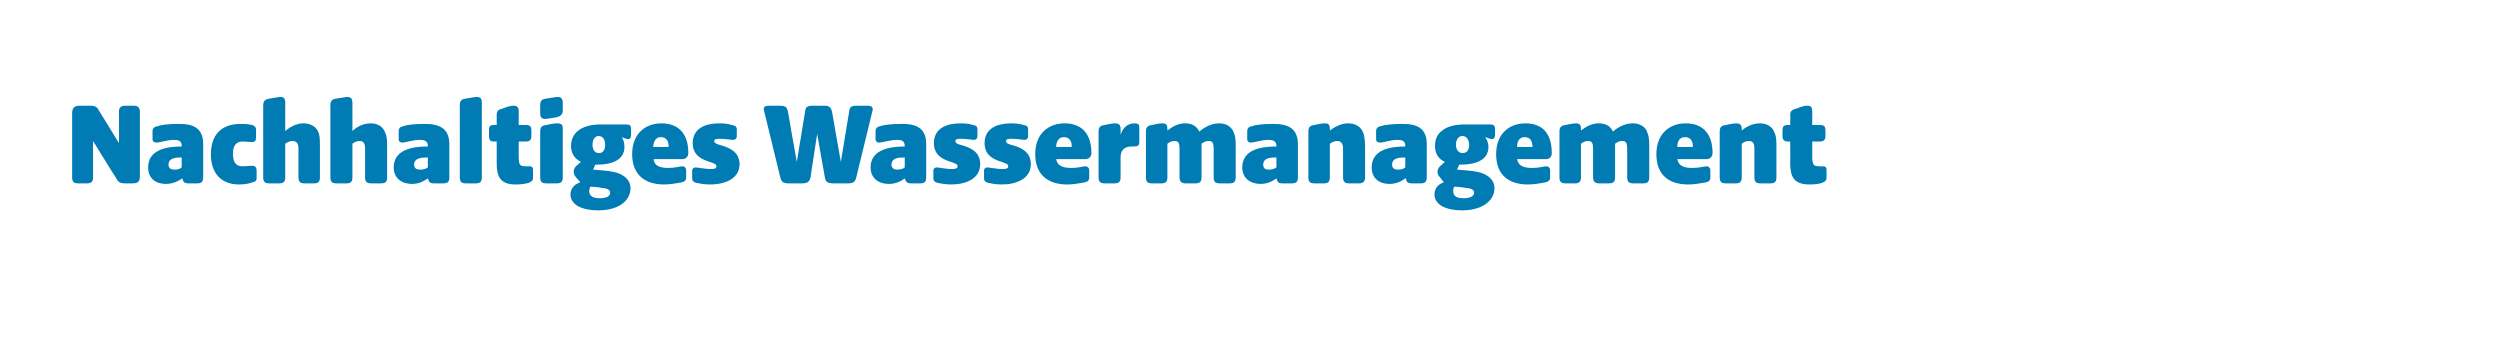 <?xml version="1.0" standalone="no"?><!DOCTYPE svg PUBLIC "-//W3C//DTD SVG 1.1//EN" "http://www.w3.org/Graphics/SVG/1.1/DTD/svg11.dtd"><svg xmlns="http://www.w3.org/2000/svg" version="1.1" width="454px" height="65.7px" viewBox="-12 -17 454 65.7" style="left:-12px;top:-17px">  <desc>Nachhaltiges Wassermanagement</desc>  <defs/>  <g id="Polygon46201">    <path d="M 1.1 15.2 C 1.1 15.2 1.1 3.6 1.1 3.6 C 1.1 2.6 1.5 2.2 2.4 2.2 C 2.4 2.2 4.4 2.2 4.4 2.2 C 5.4 2.2 5.7 2.5 6.1 3.3 C 6.14 3.3 9.6 9 9.6 9 C 9.6 9 9.64 3.34 9.6 3.3 C 9.6 2.6 9.9 2.2 10.7 2.2 C 10.7 2.2 12.3 2.2 12.3 2.2 C 13.1 2.2 13.4 2.6 13.4 3.3 C 13.4 3.3 13.4 15 13.4 15 C 13.4 15.9 13.1 16.3 12.1 16.3 C 12.1 16.3 10.7 16.3 10.7 16.3 C 9.7 16.3 9.4 16 9 15.2 C 8.95 15.2 4.9 8.6 4.9 8.6 C 4.9 8.6 4.91 15.18 4.9 15.2 C 4.9 16 4.6 16.3 3.8 16.3 C 3.8 16.3 2.2 16.3 2.2 16.3 C 1.4 16.3 1.1 16 1.1 15.2 Z M 14.9 13.4 C 14.9 10.3 18 9.6 21 9.6 C 21 9.6 21 9.5 21 9.5 C 21 8.5 20.3 8.4 19.6 8.4 C 18.4 8.4 16.9 8.9 16.5 8.9 C 16 8.9 15.7 8.7 15.7 8.3 C 15.7 8.3 15.7 6.8 15.7 6.8 C 15.7 6.2 16.1 6 16.7 5.9 C 17.1 5.7 18.5 5.5 20.5 5.5 C 23.2 5.5 24.9 6.3 24.9 9.2 C 24.9 9.2 24.9 15.2 24.9 15.2 C 24.9 16 24.6 16.3 23.8 16.3 C 23.8 16.3 22.2 16.3 22.2 16.3 C 21.4 16.3 21.3 16 21.1 15.4 C 21.1 15.4 21.1 15.4 21.1 15.4 C 20.2 16 19.3 16.4 18.1 16.4 C 16.3 16.4 14.9 15.4 14.9 13.4 Z M 19.7 13.8 C 20.2 13.8 20.7 13.7 21 13.4 C 21 13.4 21 11.6 21 11.6 C 20.1 11.6 18.6 11.6 18.6 12.9 C 18.6 13.6 19.1 13.8 19.7 13.8 Z M 26.3 11 C 26.3 7.5 28.2 5.5 31.7 5.5 C 32.6 5.5 33.4 5.6 33.8 5.7 C 34.1 5.8 34.5 6 34.5 6.6 C 34.5 6.6 34.5 7.9 34.5 7.9 C 34.5 8.6 34.3 8.8 33.7 8.8 C 33.4 8.8 32.6 8.7 32.1 8.7 C 31.2 8.7 30.3 9.1 30.3 10.9 C 30.3 12.8 31.1 13.2 32.1 13.2 C 32.5 13.2 33.3 13.1 33.7 13.1 C 34.3 13.1 34.6 13.3 34.6 14 C 34.6 14 34.6 15.3 34.6 15.3 C 34.6 15.9 34.3 16 33.9 16.1 C 33.4 16.3 32.5 16.5 31.4 16.5 C 28.3 16.5 26.3 14.6 26.3 11 Z M 35.8 15.2 C 35.8 15.2 35.8 2.1 35.8 2.1 C 35.8 1.3 36.2 1 37 0.9 C 38.3 0.7 38.7 0.6 38.8 0.6 C 39.6 0.6 39.8 0.9 39.8 1.7 C 39.8 1.7 39.8 6.8 39.8 6.8 C 40.6 6.1 41.8 5.4 43.1 5.4 C 44.4 5.4 45.5 6 45.9 7.2 C 46.1 7.9 46.1 8.7 46.1 9.7 C 46.1 9.7 46.1 15.2 46.1 15.2 C 46.1 16 45.8 16.3 45 16.3 C 45 16.3 43.3 16.3 43.3 16.3 C 42.5 16.3 42.2 16 42.2 15.2 C 42.2 15.2 42.2 10 42.2 10 C 42.2 9 41.8 8.6 41.1 8.6 C 40.7 8.6 40.2 8.8 39.8 9.1 C 39.8 9.1 39.8 15.2 39.8 15.2 C 39.8 16 39.5 16.3 38.7 16.3 C 38.7 16.3 36.9 16.3 36.9 16.3 C 36.1 16.3 35.8 16 35.8 15.2 Z M 48 15.2 C 48 15.2 48 2.1 48 2.1 C 48 1.3 48.3 1 49.1 0.9 C 50.5 0.7 50.8 0.6 51 0.6 C 51.7 0.6 52 0.9 52 1.7 C 52 1.7 52 6.8 52 6.8 C 52.7 6.1 53.9 5.4 55.3 5.4 C 56.6 5.4 57.6 6 58 7.2 C 58.3 7.9 58.3 8.7 58.3 9.7 C 58.3 9.7 58.3 15.2 58.3 15.2 C 58.3 16 58 16.3 57.2 16.3 C 57.2 16.3 55.4 16.3 55.4 16.3 C 54.6 16.3 54.3 16 54.3 15.2 C 54.3 15.2 54.3 10 54.3 10 C 54.3 9 54 8.6 53.3 8.6 C 52.8 8.6 52.4 8.8 52 9.1 C 52 9.1 52 15.2 52 15.2 C 52 16 51.7 16.3 50.9 16.3 C 50.9 16.3 49.1 16.3 49.1 16.3 C 48.3 16.3 48 16 48 15.2 Z M 59.5 13.4 C 59.5 10.3 62.6 9.6 65.7 9.6 C 65.7 9.6 65.7 9.5 65.7 9.5 C 65.7 8.5 64.9 8.4 64.2 8.4 C 63.1 8.4 61.5 8.9 61.1 8.9 C 60.7 8.9 60.4 8.7 60.4 8.3 C 60.4 8.3 60.4 6.8 60.4 6.8 C 60.4 6.2 60.8 6 61.3 5.9 C 61.8 5.7 63.1 5.5 65.1 5.5 C 67.8 5.5 69.6 6.3 69.6 9.2 C 69.6 9.2 69.6 15.2 69.6 15.2 C 69.6 16 69.3 16.3 68.5 16.3 C 68.5 16.3 66.8 16.3 66.8 16.3 C 66 16.3 65.9 16 65.7 15.4 C 65.7 15.4 65.7 15.4 65.7 15.4 C 64.8 16 64 16.4 62.8 16.4 C 61 16.4 59.5 15.4 59.5 13.4 Z M 64.3 13.8 C 64.8 13.8 65.3 13.7 65.7 13.4 C 65.7 13.4 65.7 11.6 65.7 11.6 C 64.8 11.6 63.2 11.6 63.2 12.9 C 63.2 13.6 63.7 13.8 64.3 13.8 Z M 71.5 15.2 C 71.5 15.2 71.5 2.1 71.5 2.1 C 71.5 1.3 71.8 1 72.6 0.9 C 73.9 0.7 74.3 0.6 74.5 0.6 C 75.3 0.6 75.5 0.9 75.5 1.7 C 75.5 1.7 75.5 15.2 75.5 15.2 C 75.5 16 75.2 16.3 74.4 16.3 C 74.4 16.3 72.6 16.3 72.6 16.3 C 71.8 16.3 71.5 16 71.5 15.2 Z M 78.2 12.6 C 78.21 12.65 78.2 8.7 78.2 8.7 C 78.2 8.7 77.75 8.69 77.7 8.7 C 77 8.7 76.8 8.4 76.8 7.7 C 76.8 7.7 76.8 6.7 76.8 6.7 C 76.8 5.9 77 5.7 77.7 5.7 C 77.75 5.68 78.2 5.7 78.2 5.7 C 78.2 5.7 78.21 3.89 78.2 3.9 C 78.2 3.1 78.5 2.9 79.3 2.7 C 80.6 2.2 80.9 2.2 81.3 2.2 C 81.9 2.2 82.2 2.5 82.2 3.2 C 82.19 3.21 82.2 5.7 82.2 5.7 C 82.2 5.7 83.53 5.68 83.5 5.7 C 84.2 5.7 84.5 5.9 84.5 6.7 C 84.5 6.7 84.5 7.7 84.5 7.7 C 84.5 8.4 84.2 8.7 83.5 8.7 C 83.53 8.69 82.2 8.7 82.2 8.7 C 82.2 8.7 82.19 11.55 82.2 11.5 C 82.2 13.1 82.5 13.2 83.6 13.2 C 83.6 13.2 84.2 13.2 84.2 13.2 C 84.6 13.2 84.8 13.4 84.8 13.8 C 84.8 13.8 84.8 15.3 84.8 15.3 C 84.8 15.8 84.5 16 84 16.2 C 83.4 16.4 82.6 16.5 81.6 16.5 C 78.8 16.5 78.2 15 78.2 12.6 Z M 86.1 15.2 C 86.1 15.2 86.1 6.9 86.1 6.9 C 86.1 6.1 86.4 5.8 87.2 5.7 C 88.6 5.4 89 5.4 89.2 5.4 C 89.9 5.4 90.2 5.6 90.2 6.4 C 90.2 6.4 90.2 15.2 90.2 15.2 C 90.2 16 89.9 16.3 89.1 16.3 C 89.1 16.3 87.2 16.3 87.2 16.3 C 86.4 16.3 86.1 16 86.1 15.2 Z M 86.1 2.1 C 86.1 1.3 86.4 1 87.2 0.9 C 88.6 0.7 89 0.6 89.2 0.6 C 89.9 0.6 90.2 0.9 90.2 1.7 C 90.2 1.7 90.2 3 90.2 3 C 90.2 3.8 89.8 4.1 89.1 4.3 C 87.7 4.5 87.3 4.6 87.1 4.6 C 86.3 4.6 86.1 4.3 86.1 3.5 C 86.1 3.5 86.1 2.1 86.1 2.1 Z M 91.6 18.3 C 91.6 17.1 92.5 16.4 93.4 16.1 C 93.4 16.1 92.6 15.2 92.6 15.2 C 92.1 14.6 92 13.8 92.6 13.2 C 92.6 13.2 93.5 12.4 93.5 12.4 C 92.5 11.9 91.7 11 91.7 9.5 C 91.7 8.2 92.3 7.3 92.9 6.8 C 94 5.9 95.5 5.6 97.1 5.6 C 97.1 5.6 101.7 5.6 101.7 5.6 C 102.4 5.6 102.6 5.8 102.6 6.4 C 102.6 6.4 102.6 7.4 102.6 7.4 C 102.6 8.1 102.4 8.4 101.7 8.2 C 101.7 8.2 100.9 7.9 100.9 7.9 C 101.2 8.3 101.4 8.9 101.4 9.7 C 101.4 12.1 99 12.9 96.5 12.9 C 96.47 12.89 96.1 12.9 96.1 12.9 C 96.1 12.9 95.72 13.82 95.7 13.8 C 97 13.9 98.4 14 99.3 14.2 C 100.5 14.4 102.5 15.2 102.5 17.2 C 102.5 19.2 100.7 21.2 96.6 21.2 C 93.9 21.2 91.6 20.3 91.6 18.3 Z M 96.9 19 C 98 19 98.8 18.7 98.8 18 C 98.8 17.4 98.2 17.2 97.2 17.1 C 96.8 17 95.6 16.9 95.2 16.9 C 95.1 17.2 95 17.4 95 17.7 C 95 18.6 95.7 19 96.9 19 Z M 96.8 10.8 C 97.5 10.8 97.9 10.2 97.9 9.3 C 97.9 8.4 97.5 7.7 96.7 7.7 C 96 7.7 95.6 8.4 95.6 9.3 C 95.6 10.2 96 10.8 96.8 10.8 Z M 102.8 11 C 102.8 7 105.5 5.4 108.1 5.4 C 111.6 5.4 113 7.7 113 10.8 C 113 11.4 112.6 11.9 111.9 11.9 C 111.9 11.9 106.7 11.9 106.7 11.9 C 106.8 13.1 107.8 13.5 109.4 13.5 C 110.6 13.5 111.5 13.2 111.9 13.2 C 112.3 13.2 112.6 13.5 112.6 13.9 C 112.6 13.9 112.6 15.3 112.6 15.3 C 112.6 15.9 112.1 16.1 111.3 16.2 C 110.8 16.3 109.6 16.5 108.6 16.5 C 105.2 16.5 102.8 14.8 102.8 11 Z M 109.4 9.7 C 109.5 8.8 109.1 7.9 108 7.9 C 107 7.9 106.7 8.8 106.6 9.7 C 106.6 9.7 109.4 9.7 109.4 9.7 Z M 114.4 16.2 C 113.8 16 113.7 15.7 113.7 15.4 C 113.7 15.4 113.7 14 113.7 14 C 113.7 13.6 114 13.4 114.3 13.4 C 114.6 13.4 116.1 13.7 117.1 13.7 C 117.8 13.7 118.1 13.6 118.1 13.2 C 118.1 12.8 117.7 12.7 116.9 12.4 C 115.6 12 113.8 11.3 113.8 9 C 113.8 6.3 116.1 5.4 118.6 5.4 C 119.5 5.4 120.3 5.5 120.9 5.7 C 121.4 5.8 121.8 5.9 121.8 6.5 C 121.8 6.5 121.8 7.7 121.8 7.7 C 121.8 8.2 121.5 8.4 121.1 8.4 C 120.7 8.4 119.7 8.2 118.7 8.2 C 118 8.2 117.7 8.3 117.7 8.6 C 117.7 9 118.2 9.2 119 9.4 C 120.3 9.8 122.3 10.5 122.3 12.8 C 122.3 15.4 119.8 16.5 116.9 16.5 C 115.9 16.5 114.9 16.3 114.4 16.2 Z M 129.7 15.2 C 129.7 15.2 126.8 3.3 126.8 3.3 C 126.6 2.7 126.6 2.2 127.6 2.2 C 127.6 2.2 129.6 2.2 129.6 2.2 C 130.6 2.2 130.9 2.4 131.1 3.3 C 131.07 3.32 132.7 12.4 132.7 12.4 C 132.7 12.4 134.18 3.32 134.2 3.3 C 134.3 2.4 134.6 2.2 135.6 2.2 C 135.6 2.2 137.7 2.2 137.7 2.2 C 138.6 2.2 138.9 2.5 139.1 3.3 C 139.08 3.32 140.7 12.4 140.7 12.4 C 140.7 12.4 142.18 3.32 142.2 3.3 C 142.3 2.4 142.6 2.2 143.6 2.2 C 143.6 2.2 145.6 2.2 145.6 2.2 C 146.5 2.2 146.6 2.7 146.4 3.3 C 146.4 3.3 143.5 15.2 143.5 15.2 C 143.3 16.1 142.9 16.3 141.9 16.3 C 141.9 16.3 139.4 16.3 139.4 16.3 C 138.4 16.3 137.9 16.1 137.8 15.2 C 137.78 15.22 136.4 7.3 136.4 7.3 C 136.4 7.3 135.17 15.22 135.2 15.2 C 135 16.1 134.5 16.3 133.6 16.3 C 133.6 16.3 131.3 16.3 131.3 16.3 C 130.3 16.3 129.9 16.1 129.7 15.2 Z M 146.1 13.4 C 146.1 10.3 149.3 9.6 152.3 9.6 C 152.3 9.6 152.3 9.5 152.3 9.5 C 152.3 8.5 151.6 8.4 150.9 8.4 C 149.7 8.4 148.1 8.9 147.7 8.9 C 147.3 8.9 147 8.7 147 8.3 C 147 8.3 147 6.8 147 6.8 C 147 6.2 147.4 6 147.9 5.9 C 148.4 5.7 149.8 5.5 151.8 5.5 C 154.5 5.5 156.2 6.3 156.2 9.2 C 156.2 9.2 156.2 15.2 156.2 15.2 C 156.2 16 155.9 16.3 155.1 16.3 C 155.1 16.3 153.4 16.3 153.4 16.3 C 152.7 16.3 152.5 16 152.3 15.4 C 152.3 15.4 152.3 15.4 152.3 15.4 C 151.5 16 150.6 16.4 149.4 16.4 C 147.6 16.4 146.1 15.4 146.1 13.4 Z M 150.9 13.8 C 151.4 13.8 152 13.7 152.3 13.4 C 152.3 13.4 152.3 11.6 152.3 11.6 C 151.4 11.6 149.9 11.6 149.9 12.9 C 149.9 13.6 150.4 13.8 150.9 13.8 Z M 158.2 16.2 C 157.6 16 157.5 15.7 157.5 15.4 C 157.5 15.4 157.5 14 157.5 14 C 157.5 13.6 157.8 13.4 158.1 13.4 C 158.4 13.4 159.9 13.7 160.8 13.7 C 161.5 13.7 161.9 13.6 161.9 13.2 C 161.9 12.8 161.5 12.7 160.7 12.4 C 159.4 12 157.6 11.3 157.6 9 C 157.6 6.3 159.9 5.4 162.4 5.4 C 163.3 5.4 164.1 5.5 164.7 5.7 C 165.2 5.8 165.5 5.9 165.5 6.5 C 165.5 6.5 165.5 7.7 165.5 7.7 C 165.5 8.2 165.2 8.4 164.9 8.4 C 164.5 8.4 163.5 8.2 162.5 8.2 C 161.8 8.2 161.5 8.3 161.5 8.6 C 161.5 9 161.9 9.2 162.8 9.4 C 164.1 9.8 166 10.5 166 12.8 C 166 15.4 163.5 16.5 160.7 16.5 C 159.7 16.5 158.7 16.3 158.2 16.2 Z M 167.4 16.2 C 166.8 16 166.7 15.7 166.7 15.4 C 166.7 15.4 166.7 14 166.7 14 C 166.7 13.6 167 13.4 167.3 13.4 C 167.6 13.4 169.1 13.7 170 13.7 C 170.7 13.7 171.1 13.6 171.1 13.2 C 171.1 12.8 170.7 12.7 169.9 12.4 C 168.6 12 166.8 11.3 166.8 9 C 166.8 6.3 169.1 5.4 171.6 5.4 C 172.5 5.4 173.2 5.5 173.9 5.7 C 174.4 5.8 174.7 5.9 174.7 6.5 C 174.7 6.5 174.7 7.7 174.7 7.7 C 174.7 8.2 174.4 8.4 174.1 8.4 C 173.7 8.4 172.7 8.2 171.7 8.2 C 171 8.2 170.7 8.3 170.7 8.6 C 170.7 9 171.1 9.2 172 9.4 C 173.3 9.8 175.2 10.5 175.2 12.8 C 175.2 15.4 172.7 16.5 169.9 16.5 C 168.8 16.5 167.9 16.3 167.4 16.2 Z M 176 11 C 176 7 178.7 5.4 181.3 5.4 C 184.8 5.4 186.2 7.7 186.2 10.8 C 186.2 11.4 185.8 11.9 185.1 11.9 C 185.1 11.9 179.8 11.9 179.8 11.9 C 180 13.1 181 13.5 182.6 13.5 C 183.8 13.5 184.7 13.2 185.1 13.2 C 185.5 13.2 185.8 13.5 185.8 13.9 C 185.8 13.9 185.8 15.3 185.8 15.3 C 185.8 15.9 185.3 16.1 184.5 16.2 C 184 16.3 182.8 16.5 181.8 16.5 C 178.4 16.5 176 14.8 176 11 Z M 182.6 9.7 C 182.7 8.8 182.3 7.9 181.2 7.9 C 180.2 7.9 179.8 8.8 179.8 9.7 C 179.8 9.7 182.6 9.7 182.6 9.7 Z M 187.5 15.2 C 187.5 15.2 187.5 6.9 187.5 6.9 C 187.5 6.1 187.8 5.8 188.6 5.7 C 190 5.4 190.3 5.4 190.5 5.4 C 191.2 5.4 191.5 5.7 191.5 6.4 C 191.5 6.4 191.5 7.5 191.5 7.5 C 191.9 6.1 192.9 5.4 194 5.4 C 194.6 5.4 194.9 5.5 194.9 6.2 C 194.9 6.2 194.9 8.8 194.9 8.8 C 194.9 9.5 194.5 9.6 193.9 9.6 C 193.9 9.6 193.6 9.6 193.6 9.6 C 192.9 9.6 191.5 9.7 191.5 11.6 C 191.5 11.6 191.5 15.2 191.5 15.2 C 191.5 16 191.2 16.3 190.4 16.3 C 190.4 16.3 188.6 16.3 188.6 16.3 C 187.8 16.3 187.5 16 187.5 15.2 Z M 196.1 15.2 C 196.1 15.2 196.1 6.9 196.1 6.9 C 196.1 6.1 196.4 5.8 197.2 5.7 C 198.5 5.4 198.9 5.4 199.1 5.4 C 199.8 5.4 200 5.7 200 6.4 C 200 6.4 200 6.7 200 6.7 C 200.8 6.1 201.8 5.4 203.2 5.4 C 204.5 5.4 205.3 5.9 205.8 6.9 C 206.7 6.1 208 5.4 209.4 5.4 C 210.7 5.4 211.7 6 212.1 7.2 C 212.4 7.9 212.4 8.7 212.4 9.7 C 212.4 9.7 212.4 15.2 212.4 15.2 C 212.4 16 212.1 16.3 211.3 16.3 C 211.3 16.3 209.5 16.3 209.5 16.3 C 208.7 16.3 208.4 16 208.4 15.2 C 208.4 15.2 208.4 10 208.4 10 C 208.4 9 208.2 8.6 207.5 8.6 C 207 8.6 206.6 8.8 206.2 9.1 C 206.2 9.1 206.2 15.2 206.2 15.2 C 206.2 16 205.9 16.3 205.1 16.3 C 205.1 16.3 203.3 16.3 203.3 16.3 C 202.6 16.3 202.2 16 202.2 15.2 C 202.2 15.2 202.2 10 202.2 10 C 202.2 9 202 8.6 201.3 8.6 C 200.8 8.6 200.4 8.8 200 9.1 C 200 9.1 200 15.2 200 15.2 C 200 16 199.7 16.3 198.9 16.3 C 198.9 16.3 197.2 16.3 197.2 16.3 C 196.4 16.3 196.1 16 196.1 15.2 Z M 213.6 13.4 C 213.6 10.3 216.7 9.6 219.8 9.6 C 219.8 9.6 219.8 9.5 219.8 9.5 C 219.8 8.5 219 8.4 218.3 8.4 C 217.2 8.4 215.6 8.9 215.2 8.9 C 214.8 8.9 214.5 8.7 214.5 8.3 C 214.5 8.3 214.5 6.8 214.5 6.8 C 214.5 6.2 214.9 6 215.4 5.9 C 215.9 5.7 217.2 5.5 219.2 5.5 C 221.9 5.5 223.7 6.3 223.7 9.2 C 223.7 9.2 223.7 15.2 223.7 15.2 C 223.7 16 223.4 16.3 222.6 16.3 C 222.6 16.3 220.9 16.3 220.9 16.3 C 220.1 16.3 220 16 219.8 15.4 C 219.8 15.4 219.8 15.4 219.8 15.4 C 218.9 16 218.1 16.4 216.9 16.4 C 215.1 16.4 213.6 15.4 213.6 13.4 Z M 218.4 13.8 C 218.9 13.8 219.4 13.7 219.8 13.4 C 219.8 13.4 219.8 11.6 219.8 11.6 C 218.9 11.6 217.4 11.6 217.4 12.9 C 217.4 13.6 217.8 13.8 218.4 13.8 Z M 225.6 15.2 C 225.6 15.2 225.6 6.9 225.6 6.9 C 225.6 6.1 225.9 5.8 226.7 5.7 C 228 5.4 228.4 5.4 228.6 5.4 C 229.3 5.4 229.5 5.7 229.5 6.4 C 229.5 6.4 229.5 6.7 229.5 6.7 C 230.3 6.1 231.5 5.4 232.8 5.4 C 234.1 5.4 235.2 6 235.6 7.2 C 235.8 7.9 235.9 8.7 235.9 9.7 C 235.9 9.7 235.9 15.2 235.9 15.2 C 235.9 16 235.5 16.3 234.8 16.3 C 234.8 16.3 233 16.3 233 16.3 C 232.2 16.3 231.9 16 231.9 15.2 C 231.9 15.2 231.9 10 231.9 10 C 231.9 9 231.5 8.6 230.8 8.6 C 230.4 8.6 229.9 8.8 229.5 9.1 C 229.5 9.1 229.5 15.2 229.5 15.2 C 229.5 16 229.2 16.3 228.4 16.3 C 228.4 16.3 226.7 16.3 226.7 16.3 C 225.9 16.3 225.6 16 225.6 15.2 Z M 237.1 13.4 C 237.1 10.3 240.2 9.6 243.2 9.6 C 243.2 9.6 243.2 9.5 243.2 9.5 C 243.2 8.5 242.5 8.4 241.8 8.4 C 240.6 8.4 239.1 8.9 238.7 8.9 C 238.2 8.9 237.9 8.7 237.9 8.3 C 237.9 8.3 237.9 6.8 237.9 6.8 C 237.9 6.2 238.3 6 238.8 5.9 C 239.3 5.7 240.7 5.5 242.7 5.5 C 245.4 5.5 247.1 6.3 247.1 9.2 C 247.1 9.2 247.1 15.2 247.1 15.2 C 247.1 16 246.8 16.3 246 16.3 C 246 16.3 244.4 16.3 244.4 16.3 C 243.6 16.3 243.4 16 243.3 15.4 C 243.3 15.4 243.2 15.4 243.2 15.4 C 242.4 16 241.5 16.4 240.3 16.4 C 238.5 16.4 237.1 15.4 237.1 13.4 Z M 241.9 13.8 C 242.3 13.8 242.9 13.7 243.2 13.4 C 243.2 13.4 243.2 11.6 243.2 11.6 C 242.3 11.6 240.8 11.6 240.8 12.9 C 240.8 13.6 241.3 13.8 241.9 13.8 Z M 248.5 18.3 C 248.5 17.1 249.3 16.4 250.2 16.1 C 250.2 16.1 249.5 15.2 249.5 15.2 C 248.9 14.6 248.9 13.8 249.5 13.2 C 249.5 13.2 250.4 12.4 250.4 12.4 C 249.3 11.9 248.6 11 248.6 9.5 C 248.6 8.2 249.1 7.3 249.8 6.8 C 250.8 5.9 252.4 5.6 254 5.6 C 254 5.6 258.6 5.6 258.6 5.6 C 259.2 5.6 259.5 5.8 259.5 6.4 C 259.5 6.4 259.5 7.4 259.5 7.4 C 259.5 8.1 259.2 8.4 258.6 8.2 C 258.6 8.2 257.7 7.9 257.7 7.9 C 258 8.3 258.3 8.9 258.3 9.7 C 258.3 12.1 255.9 12.9 253.3 12.9 C 253.33 12.89 253 12.9 253 12.9 C 253 12.9 252.58 13.82 252.6 13.8 C 253.8 13.9 255.3 14 256.2 14.2 C 257.4 14.4 259.4 15.2 259.4 17.2 C 259.4 19.2 257.5 21.2 253.5 21.2 C 250.8 21.2 248.5 20.3 248.5 18.3 Z M 253.8 19 C 254.8 19 255.7 18.7 255.7 18 C 255.7 17.4 255.1 17.2 254.1 17.1 C 253.6 17 252.5 16.9 252.1 16.9 C 251.9 17.2 251.9 17.4 251.9 17.7 C 251.9 18.6 252.5 19 253.8 19 Z M 253.6 10.8 C 254.4 10.8 254.8 10.2 254.8 9.3 C 254.8 8.4 254.3 7.7 253.6 7.7 C 252.8 7.7 252.4 8.4 252.4 9.3 C 252.4 10.2 252.9 10.8 253.6 10.8 Z M 259.7 11 C 259.7 7 262.4 5.4 265 5.4 C 268.5 5.4 269.8 7.7 269.8 10.8 C 269.8 11.4 269.5 11.9 268.7 11.9 C 268.7 11.9 263.5 11.9 263.5 11.9 C 263.7 13.1 264.7 13.5 266.2 13.5 C 267.5 13.5 268.4 13.2 268.8 13.2 C 269.2 13.2 269.5 13.5 269.5 13.9 C 269.5 13.9 269.5 15.3 269.5 15.3 C 269.5 15.9 268.9 16.1 268.2 16.2 C 267.7 16.3 266.5 16.5 265.5 16.5 C 262 16.5 259.7 14.8 259.7 11 Z M 266.3 9.7 C 266.3 8.8 266 7.9 264.9 7.9 C 263.8 7.9 263.5 8.8 263.5 9.7 C 263.5 9.7 266.3 9.7 266.3 9.7 Z M 271.2 15.2 C 271.2 15.2 271.2 6.9 271.2 6.9 C 271.2 6.1 271.5 5.8 272.3 5.7 C 273.7 5.4 274 5.4 274.2 5.4 C 274.9 5.4 275.1 5.7 275.1 6.4 C 275.1 6.4 275.1 6.7 275.1 6.7 C 275.9 6.1 277 5.4 278.3 5.4 C 279.6 5.4 280.5 5.9 280.9 6.9 C 281.8 6.1 283.1 5.4 284.5 5.4 C 285.8 5.4 286.9 6 287.2 7.2 C 287.5 7.9 287.5 8.7 287.5 9.7 C 287.5 9.7 287.5 15.2 287.5 15.2 C 287.5 16 287.2 16.3 286.4 16.3 C 286.4 16.3 284.6 16.3 284.6 16.3 C 283.8 16.3 283.5 16 283.5 15.2 C 283.5 15.2 283.5 10 283.5 10 C 283.5 9 283.3 8.6 282.6 8.6 C 282.1 8.6 281.7 8.8 281.3 9.1 C 281.3 9.1 281.3 15.2 281.3 15.2 C 281.3 16 281 16.3 280.2 16.3 C 280.2 16.3 278.4 16.3 278.4 16.3 C 277.7 16.3 277.3 16 277.3 15.2 C 277.3 15.2 277.3 10 277.3 10 C 277.3 9 277.1 8.6 276.4 8.6 C 275.9 8.6 275.5 8.8 275.1 9.1 C 275.1 9.1 275.1 15.2 275.1 15.2 C 275.1 16 274.8 16.3 274 16.3 C 274 16.3 272.3 16.3 272.3 16.3 C 271.5 16.3 271.2 16 271.2 15.2 Z M 288.8 11 C 288.8 7 291.5 5.4 294.1 5.4 C 297.6 5.4 299 7.7 299 10.8 C 299 11.4 298.6 11.9 297.9 11.9 C 297.9 11.9 292.6 11.9 292.6 11.9 C 292.8 13.1 293.8 13.5 295.3 13.5 C 296.6 13.5 297.5 13.2 297.9 13.2 C 298.3 13.2 298.6 13.5 298.6 13.9 C 298.6 13.9 298.6 15.3 298.6 15.3 C 298.6 15.9 298.1 16.1 297.3 16.2 C 296.8 16.3 295.6 16.5 294.6 16.5 C 291.1 16.5 288.8 14.8 288.8 11 Z M 295.4 9.7 C 295.5 8.8 295.1 7.9 294 7.9 C 292.9 7.9 292.6 8.8 292.6 9.7 C 292.6 9.7 295.4 9.7 295.4 9.7 Z M 300.3 15.2 C 300.3 15.2 300.3 6.9 300.3 6.9 C 300.3 6.1 300.6 5.8 301.4 5.7 C 302.8 5.4 303.1 5.4 303.3 5.4 C 304 5.4 304.3 5.7 304.3 6.4 C 304.3 6.4 304.3 6.7 304.3 6.7 C 305 6.1 306.2 5.4 307.6 5.4 C 308.9 5.4 309.9 6 310.3 7.2 C 310.6 7.9 310.6 8.7 310.6 9.7 C 310.6 9.7 310.6 15.2 310.6 15.2 C 310.6 16 310.3 16.3 309.5 16.3 C 309.5 16.3 307.7 16.3 307.7 16.3 C 306.9 16.3 306.6 16 306.6 15.2 C 306.6 15.2 306.6 10 306.6 10 C 306.6 9 306.3 8.6 305.6 8.6 C 305.1 8.6 304.7 8.8 304.3 9.1 C 304.3 9.1 304.3 15.2 304.3 15.2 C 304.3 16 304 16.3 303.2 16.3 C 303.2 16.3 301.4 16.3 301.4 16.3 C 300.6 16.3 300.3 16 300.3 15.2 Z M 313.1 12.6 C 313.14 12.65 313.1 8.7 313.1 8.7 C 313.1 8.7 312.68 8.69 312.7 8.7 C 312 8.7 311.7 8.4 311.7 7.7 C 311.7 7.7 311.7 6.7 311.7 6.7 C 311.7 5.9 312 5.7 312.7 5.7 C 312.68 5.68 313.1 5.7 313.1 5.7 C 313.1 5.7 313.14 3.89 313.1 3.9 C 313.1 3.1 313.5 2.9 314.3 2.7 C 315.5 2.2 315.9 2.2 316.2 2.2 C 316.9 2.2 317.1 2.5 317.1 3.2 C 317.12 3.21 317.1 5.7 317.1 5.7 C 317.1 5.7 318.47 5.68 318.5 5.7 C 319.2 5.7 319.5 5.9 319.5 6.7 C 319.5 6.7 319.5 7.7 319.5 7.7 C 319.5 8.4 319.2 8.7 318.5 8.7 C 318.47 8.69 317.1 8.7 317.1 8.7 C 317.1 8.7 317.12 11.55 317.1 11.5 C 317.1 13.1 317.5 13.2 318.5 13.2 C 318.5 13.2 319.1 13.2 319.1 13.2 C 319.5 13.2 319.7 13.4 319.7 13.8 C 319.7 13.8 319.7 15.3 319.7 15.3 C 319.7 15.8 319.4 16 318.9 16.2 C 318.4 16.4 317.5 16.5 316.6 16.5 C 313.7 16.5 313.1 15 313.1 12.6 Z " stroke="none" fill="#007bb3"/>  </g></svg>